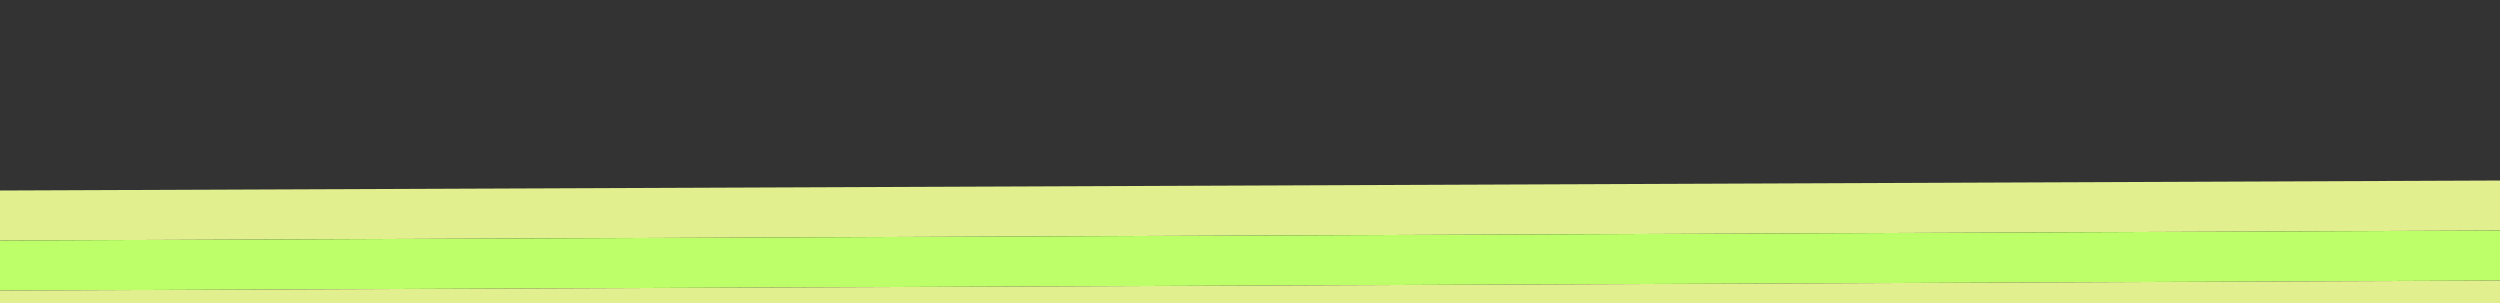 <?xml version="1.0" encoding="UTF-8"?> <svg xmlns="http://www.w3.org/2000/svg" width="1920" height="233" viewBox="0 0 1920 233" fill="none"><rect x="0" y="0" width="1920" height="233" fill="#333333" stroke="none"/> <rect width="2350.36" height="67.595" transform="matrix(1.001 -0.004 0.82 0.565 -224.396 147.205)" fill="#E2EF8F"></rect> <rect width="2350.36" height="67.595" transform="matrix(1.001 -0.004 0.82 0.565 -168.977 185.404)" fill="#BDFF68"></rect> <rect width="2350.36" height="67.595" transform="matrix(1.001 -0.004 0.82 0.565 -113.557 223.603)" fill="#E2EF8F"></rect> </svg> 